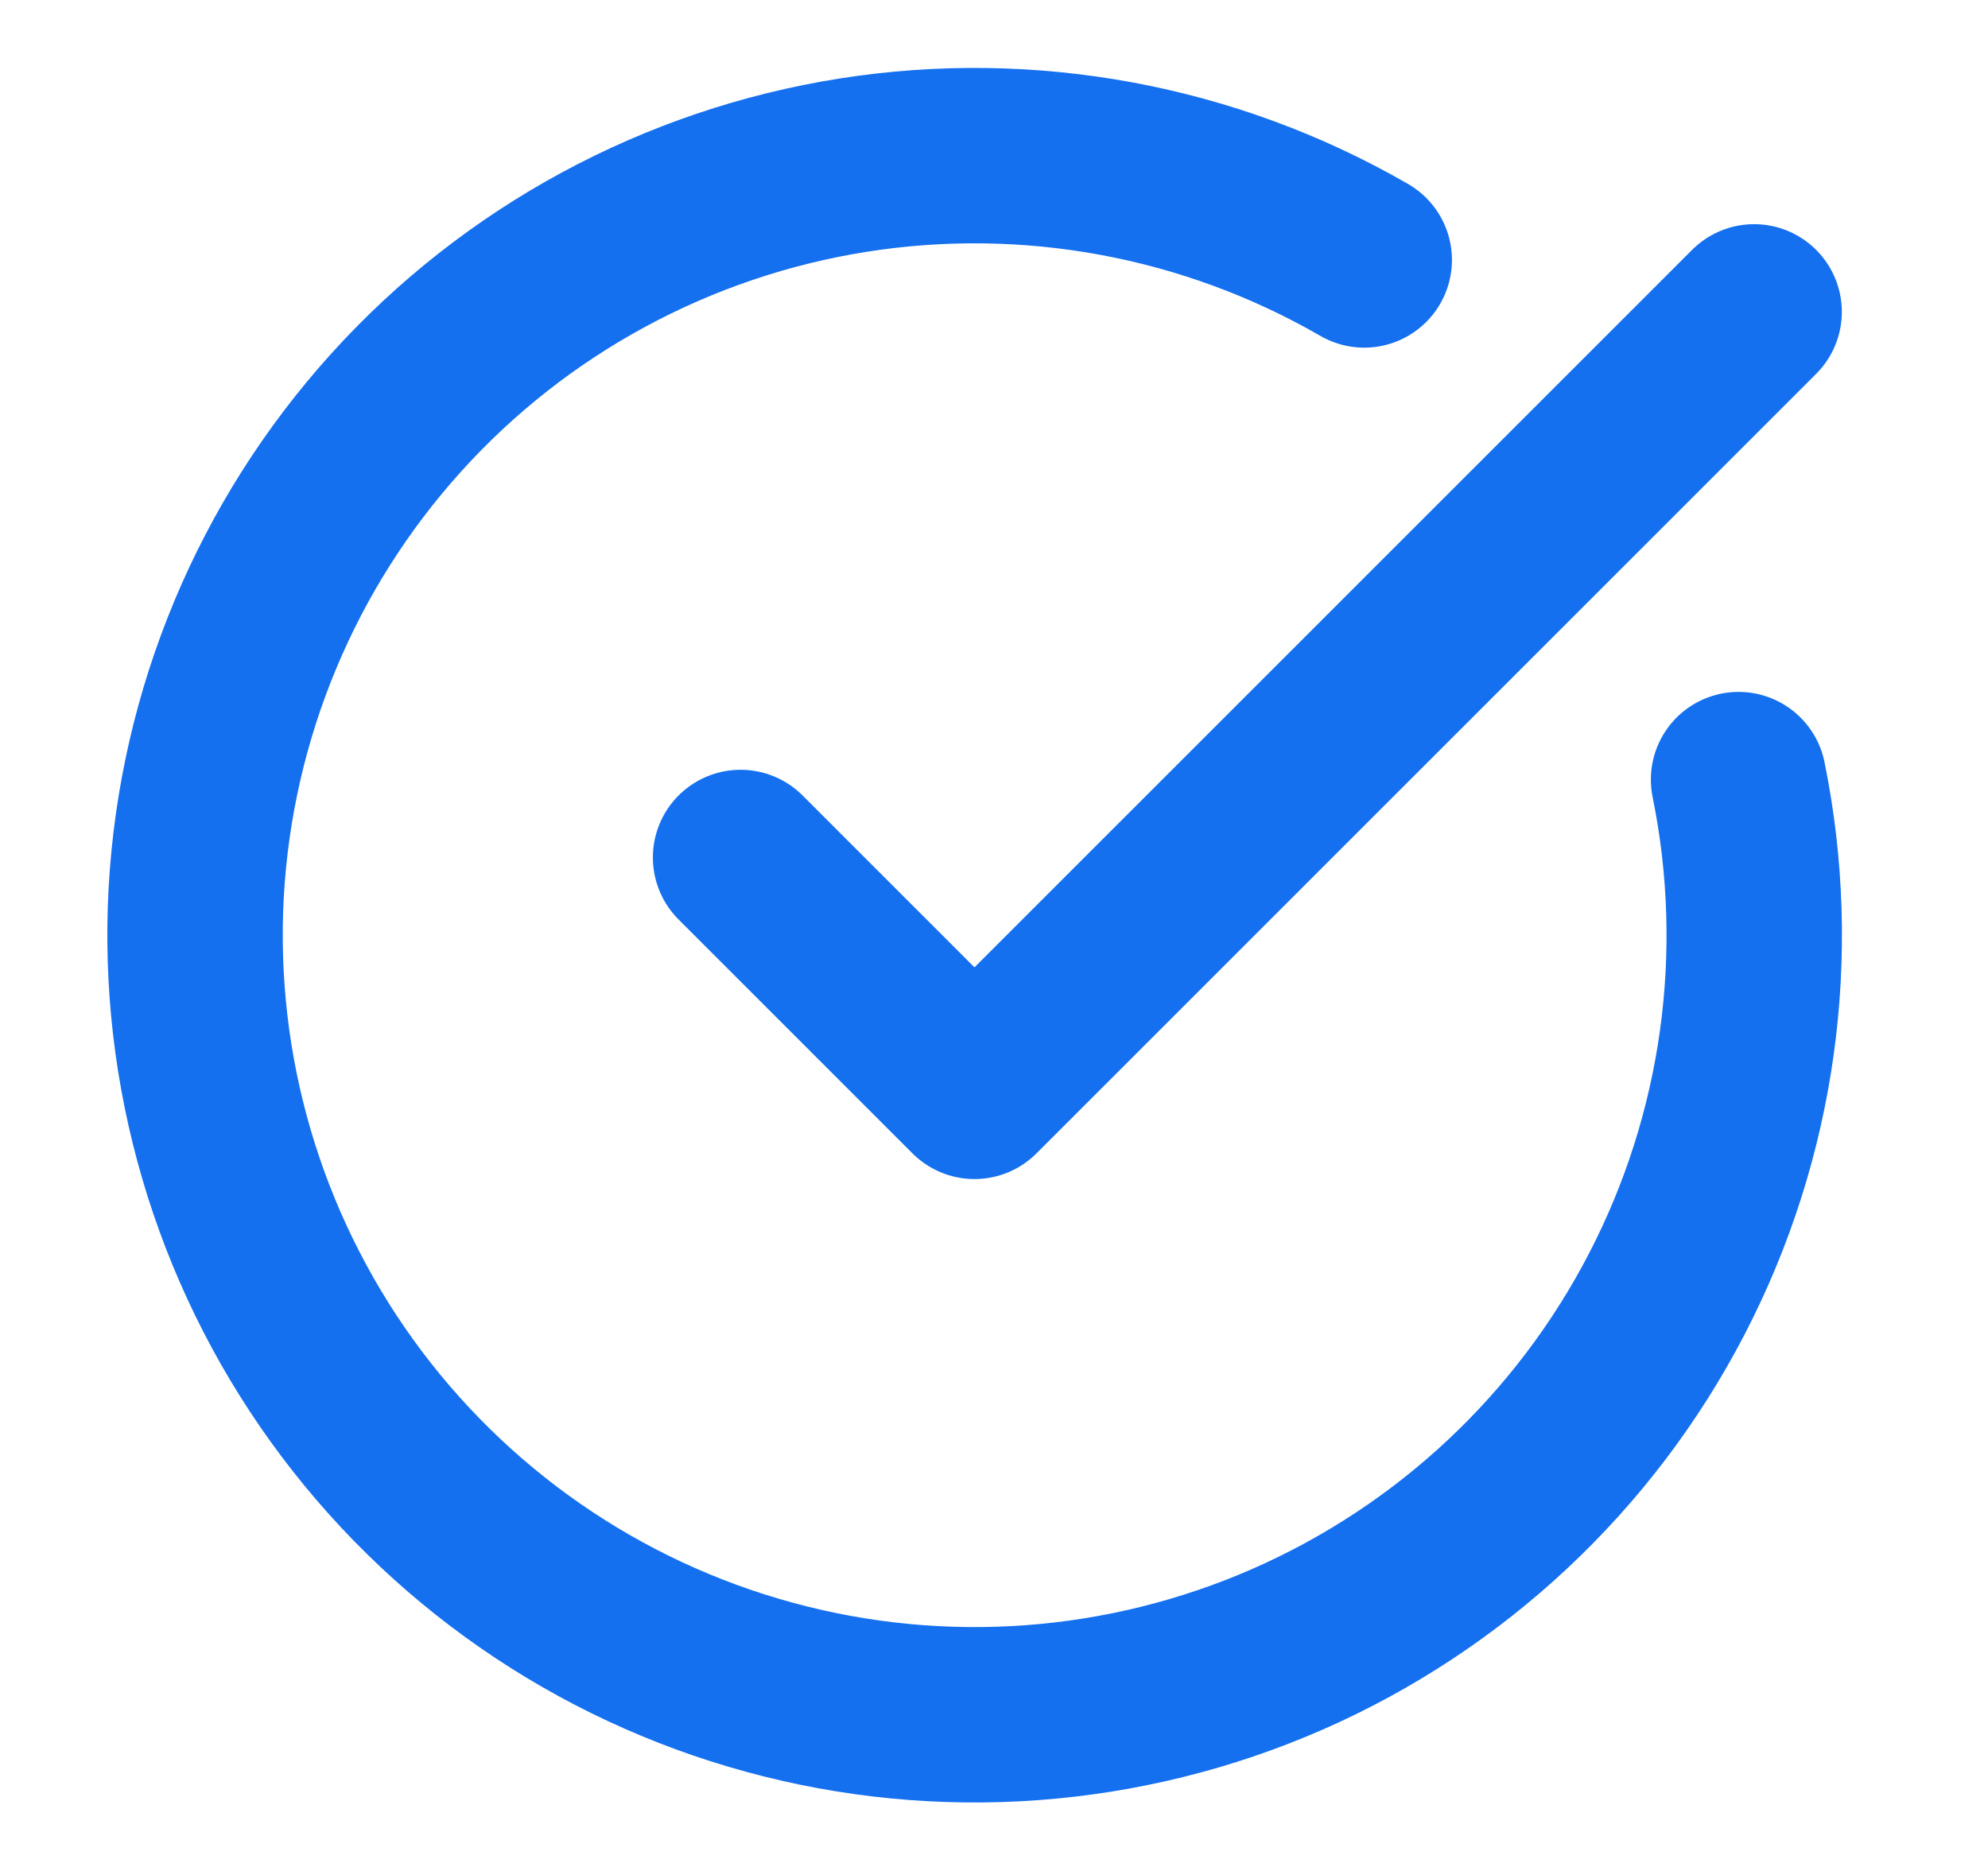 <svg width="17" height="16" viewBox="0 0 17 16" fill="none" xmlns="http://www.w3.org/2000/svg">
<g clip-path="url(#clip0_1447_85919)">
<path d="M14.867 6.667C15.171 8.161 14.955 9.714 14.252 11.068C13.55 12.421 12.405 13.493 11.008 14.105C9.611 14.716 8.047 14.831 6.576 14.428C5.105 14.026 3.817 13.132 2.925 11.894C2.034 10.657 1.594 9.151 1.678 7.629C1.763 6.106 2.366 4.659 3.389 3.527C4.411 2.396 5.791 1.65 7.297 1.412C8.803 1.175 10.346 1.461 11.666 2.223M6.333 7.333L8.333 9.333L15 2.667" stroke="#1570EF" stroke-width="1.5" stroke-linecap="round" stroke-linejoin="round"/>
</g>
<defs>
<clipPath id="clip0_1447_85919">
<rect width="16" height="16" fill="white" transform="translate(0.333)"/>
</clipPath>
</defs>
</svg>
